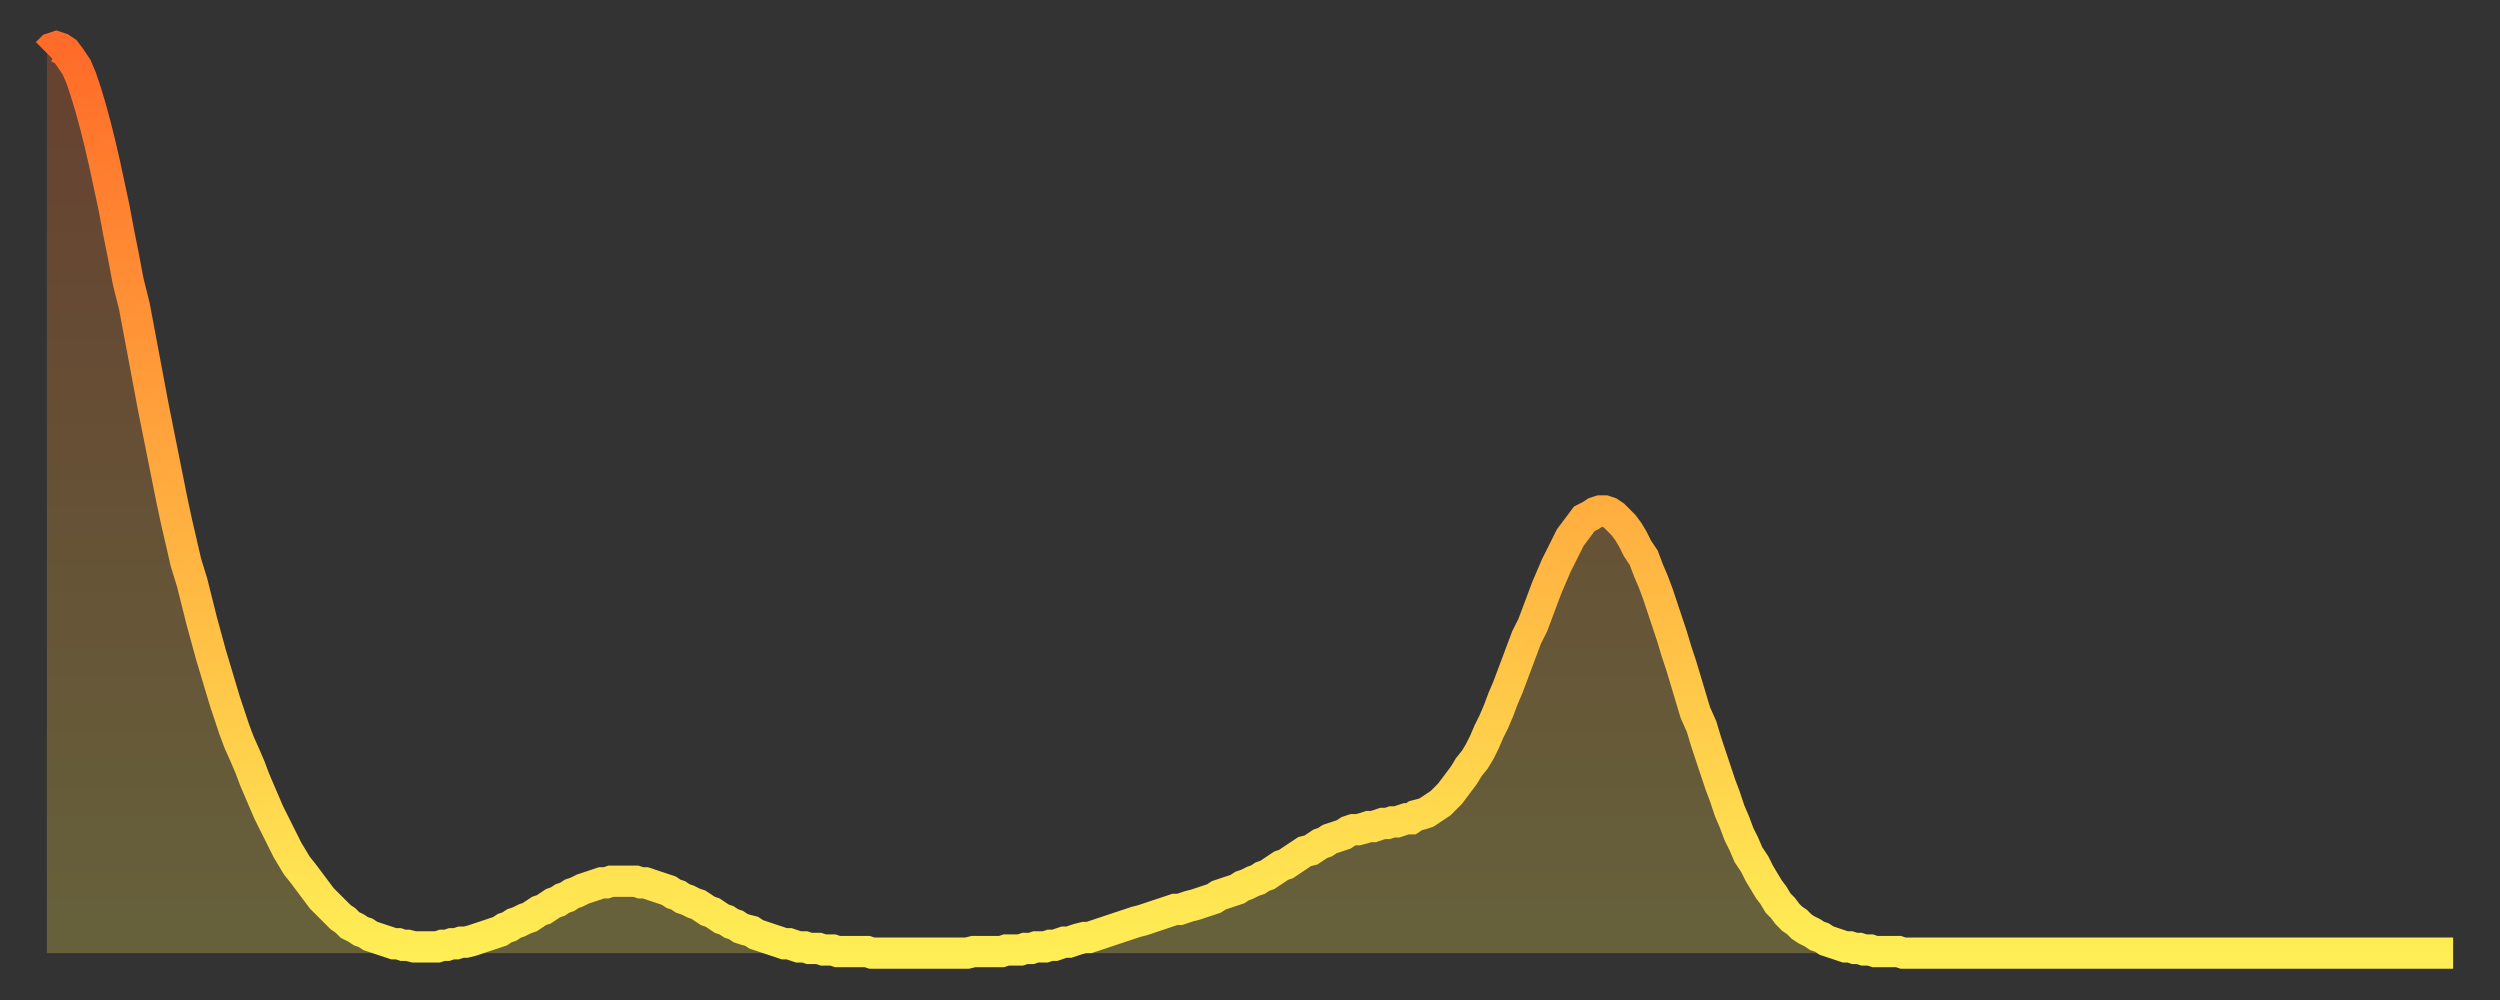 <?xml version="1.0" encoding="utf-8" ?>
<svg baseProfile="full" height="64" version="1.1" width="160" xmlns="http://www.w3.org/2000/svg" xmlns:ev="http://www.w3.org/2001/xml-events" xmlns:xlink="http://www.w3.org/1999/xlink"><rect width="100%" height="100%" fill="#333333" stroke="none"/><defs><linearGradient id="id222234" x1="0" x2="0" y1="0" y2="1"><stop offset="0%" stop-color="#ff6b29" /><stop offset="50%" stop-color="#ffad3f" /><stop offset="100%" stop-color="#ffee55" /></linearGradient></defs><g transform="translate(3,3)"><g><path d="M 0.0 0.4 L 0.3 0.1 0.6 0.0 0.9 0.1 1.2 0.3 1.5 0.7 1.9 1.3 2.2 2.0 2.5 2.9 2.8 3.9 3.1 5.0 3.4 6.2 3.7 7.5 4.0 8.9 4.3 10.3 4.6 11.9 4.9 13.4 5.2 15.0 5.6 16.6 5.9 18.2 6.2 19.8 6.5 21.4 6.8 23.0 7.1 24.5 7.4 26.0 7.7 27.5 8.0 29.0 8.3 30.4 8.6 31.7 8.9 33.0 9.3 34.3 9.6 35.5 9.9 36.7 10.2 37.8 10.5 38.9 10.8 39.9 11.1 40.9 11.4 41.9 11.7 42.8 12.0 43.7 12.3 44.5 12.7 45.4 13.0 46.1 13.3 46.9 13.6 47.6 13.9 48.3 14.2 49.0 14.5 49.6 14.8 50.2 15.1 50.8 15.4 51.4 15.7 51.9 16.0 52.4 16.4 52.9 16.7 53.3 17.0 53.7 17.3 54.1 17.6 54.5 17.9 54.8 18.2 55.1 18.5 55.4 18.8 55.7 19.1 55.9 19.4 56.2 19.8 56.4 20.1 56.6 20.4 56.7 20.7 56.9 21.0 57.0 21.3 57.1 21.6 57.2 21.9 57.3 22.2 57.4 22.5 57.4 22.8 57.5 23.1 57.5 23.5 57.6 23.8 57.6 24.1 57.6 24.4 57.6 24.7 57.6 25.0 57.6 25.3 57.5 25.6 57.5 25.9 57.4 26.2 57.4 26.5 57.3 26.8 57.3 27.2 57.2 27.5 57.1 27.8 57.0 28.1 56.9 28.4 56.8 28.7 56.7 29.0 56.6 29.3 56.4 29.6 56.3 29.9 56.1 30.2 56.0 30.6 55.8 30.9 55.7 31.2 55.5 31.5 55.3 31.8 55.2 32.1 55.0 32.4 54.8 32.7 54.7 33.0 54.5 33.3 54.4 33.6 54.2 33.9 54.1 34.3 53.9 34.6 53.8 34.9 53.7 35.2 53.6 35.5 53.5 35.8 53.5 36.1 53.4 36.4 53.4 36.7 53.4 37.0 53.4 37.3 53.4 37.7 53.4 38.0 53.5 38.3 53.5 38.6 53.6 38.9 53.7 39.2 53.8 39.5 53.9 39.8 54.0 40.1 54.2 40.4 54.3 40.7 54.5 41.0 54.6 41.4 54.8 41.7 54.9 42.0 55.1 42.3 55.3 42.6 55.4 42.9 55.6 43.2 55.8 43.5 55.9 43.8 56.1 44.1 56.2 44.4 56.4 44.7 56.5 45.1 56.6 45.4 56.8 45.7 56.9 46.0 57.0 46.3 57.1 46.6 57.2 46.9 57.3 47.2 57.4 47.5 57.4 47.8 57.5 48.1 57.6 48.5 57.6 48.8 57.7 49.1 57.7 49.4 57.7 49.7 57.8 50.0 57.8 50.3 57.8 50.6 57.9 50.9 57.9 51.2 57.9 51.5 57.9 51.8 57.9 52.2 57.9 52.5 57.9 52.8 58.0 53.1 58.0 53.4 58.0 53.7 58.0 54.0 58.0 54.3 58.0 54.6 58.0 54.9 58.0 55.2 58.0 55.6 58.0 55.9 58.0 56.2 58.0 56.5 58.0 56.8 58.0 57.1 58.0 57.4 58.0 57.7 58.0 58.0 58.0 58.3 58.0 58.6 58.0 58.9 58.0 59.3 57.9 59.6 57.9 59.9 57.9 60.2 57.9 60.5 57.9 60.8 57.9 61.1 57.9 61.4 57.8 61.7 57.8 62.0 57.8 62.3 57.8 62.6 57.7 63.0 57.7 63.3 57.6 63.6 57.6 63.9 57.6 64.2 57.5 64.5 57.5 64.8 57.4 65.1 57.3 65.4 57.3 65.7 57.2 66.0 57.1 66.4 57.0 66.7 57.0 67.0 56.9 67.3 56.8 67.6 56.7 67.9 56.6 68.2 56.5 68.5 56.4 68.8 56.3 69.1 56.2 69.4 56.1 69.7 56.0 70.1 55.9 70.4 55.8 70.7 55.7 71.0 55.6 71.3 55.5 71.6 55.4 71.9 55.3 72.2 55.2 72.5 55.2 72.8 55.1 73.1 55.0 73.5 54.9 73.8 54.8 74.1 54.7 74.4 54.6 74.7 54.5 75.0 54.3 75.3 54.2 75.6 54.1 75.9 54.0 76.2 53.9 76.5 53.7 76.8 53.6 77.2 53.4 77.5 53.3 77.8 53.1 78.1 53.0 78.4 52.8 78.7 52.6 79.0 52.4 79.3 52.3 79.6 52.1 79.9 51.9 80.2 51.7 80.5 51.5 80.9 51.4 81.2 51.2 81.5 51.0 81.8 50.9 82.1 50.7 82.4 50.6 82.7 50.5 83.0 50.4 83.3 50.2 83.6 50.1 83.9 50.1 84.3 50.0 84.6 49.9 84.9 49.9 85.2 49.8 85.5 49.7 85.8 49.7 86.1 49.6 86.4 49.6 86.7 49.5 87.0 49.4 87.3 49.4 87.6 49.2 88.0 49.1 88.3 49.0 88.6 48.8 88.9 48.6 89.2 48.4 89.5 48.1 89.8 47.8 90.1 47.4 90.4 47.0 90.7 46.6 91.0 46.1 91.4 45.6 91.7 45.1 92.0 44.5 92.3 43.8 92.6 43.2 92.9 42.5 93.2 41.7 93.5 41.0 93.8 40.2 94.1 39.4 94.4 38.6 94.7 37.8 95.1 37.0 95.4 36.2 95.7 35.4 96.0 34.6 96.3 33.9 96.6 33.2 96.9 32.6 97.2 32.0 97.5 31.4 97.8 31.0 98.1 30.6 98.4 30.2 98.8 30.0 99.1 29.8 99.4 29.7 99.7 29.7 100.0 29.8 100.3 30.0 100.6 30.3 100.9 30.6 101.2 31.0 101.5 31.5 101.8 32.1 102.2 32.7 102.5 33.5 102.8 34.2 103.1 35.0 103.4 35.9 103.7 36.8 104.0 37.7 104.3 38.7 104.6 39.6 104.9 40.6 105.2 41.6 105.5 42.6 105.9 43.5 106.2 44.5 106.5 45.4 106.8 46.3 107.1 47.2 107.4 48.0 107.7 48.9 108.0 49.6 108.3 50.4 108.6 51.0 108.9 51.7 109.3 52.3 109.6 52.9 109.9 53.4 110.2 53.9 110.5 54.3 110.8 54.8 111.1 55.1 111.4 55.5 111.7 55.8 112.0 56.0 112.3 56.3 112.6 56.5 113.0 56.7 113.3 56.9 113.6 57.0 113.9 57.2 114.2 57.3 114.5 57.4 114.8 57.5 115.1 57.6 115.4 57.6 115.7 57.7 116.0 57.7 116.3 57.8 116.7 57.8 117.0 57.9 117.3 57.9 117.6 57.9 117.9 57.9 118.2 57.9 118.5 57.9 118.8 58.0 119.1 58.0 119.4 58.0 119.7 58.0 120.1 58.0 120.4 58.0 120.7 58.0 121.0 58.0 121.3 58.0 121.6 58.0 121.9 58.0 122.2 58.0 122.5 58.0 122.8 58.0 123.1 58.0 123.4 58.0 123.8 58.0 124.1 58.0 124.4 58.0 124.7 58.0 125.0 58.0 125.3 58.0 125.6 58.0 125.9 58.0 126.2 58.0 126.5 58.0 126.8 58.0 127.2 58.0 127.5 58.0 127.8 58.0 128.1 58.0 128.4 58.0 128.7 58.0 129.0 58.0 129.3 58.0 129.6 58.0 129.9 58.0 130.2 58.0 130.5 58.0 130.9 58.0 131.2 58.0 131.5 58.0 131.8 58.0 132.1 58.0 132.4 58.0 132.7 58.0 133.0 58.0 133.3 58.0 133.6 58.0 133.9 58.0 134.2 58.0 134.6 58.0 134.9 58.0 135.2 58.0 135.5 58.0 135.8 58.0 136.1 58.0 136.4 58.0 136.7 58.0 137.0 58.0 137.3 58.0 137.6 58.0 138.0 58.0 138.3 58.0 138.6 58.0 138.9 58.0 139.2 58.0 139.5 58.0 139.8 58.0 140.1 58.0 140.4 58.0 140.7 58.0 141.0 58.0 141.3 58.0 141.7 58.0 142.0 58.0 142.3 58.0 142.6 58.0 142.9 58.0 143.2 58.0 143.5 58.0 143.8 58.0 144.1 58.0 144.4 58.0 144.7 58.0 145.1 58.0 145.4 58.0 145.7 58.0 146.0 58.0 146.3 58.0 146.6 58.0 146.9 58.0 147.2 58.0 147.5 58.0 147.8 58.0 148.1 58.0 148.4 58.0 148.8 58.0 149.1 58.0 149.4 58.0 149.7 58.0 150.0 58.0 150.3 58.0 150.6 58.0 150.9 58.0 151.2 58.0 151.5 58.0 151.8 58.0 152.1 58.0 152.5 58.0 152.8 58.0 153.1 58.0 153.4 58.0 153.7 58.0 154.0 58.0" fill="none" id="graph-curve" opacity="1" stroke="url(#id222234)" stroke-width="2" /><path d="M 0 58 L 0.0 0.4 0.3 0.1 0.6 0.0 0.9 0.1 1.2 0.3 1.5 0.7 1.9 1.3 2.2 2.0 2.5 2.9 2.8 3.9 3.1 5.0 3.4 6.2 3.7 7.5 4.0 8.9 4.3 10.3 4.6 11.9 4.9 13.4 5.2 15.0 5.6 16.6 5.9 18.2 6.2 19.8 6.5 21.4 6.8 23.0 7.1 24.5 7.4 26.0 7.7 27.5 8.0 29.0 8.3 30.4 8.6 31.7 8.9 33.0 9.3 34.3 9.6 35.5 9.9 36.7 10.2 37.8 10.5 38.9 10.8 39.9 11.1 40.9 11.4 41.9 11.7 42.8 12.0 43.7 12.3 44.5 12.7 45.4 13.0 46.1 13.3 46.9 13.6 47.6 13.9 48.3 14.2 49.0 14.5 49.6 14.8 50.2 15.1 50.8 15.4 51.4 15.7 51.9 16.0 52.4 16.4 52.9 16.7 53.3 17.0 53.7 17.3 54.1 17.6 54.5 17.9 54.8 18.2 55.1 18.5 55.4 18.8 55.7 19.1 55.9 19.4 56.2 19.8 56.4 20.1 56.6 20.4 56.7 20.7 56.9 21.0 57.0 21.3 57.1 21.6 57.2 21.9 57.3 22.2 57.4 22.5 57.4 22.8 57.5 23.1 57.5 23.5 57.6 23.8 57.6 24.1 57.6 24.4 57.6 24.7 57.6 25.0 57.6 25.3 57.5 25.6 57.5 25.9 57.4 26.2 57.4 26.5 57.3 26.8 57.3 27.2 57.2 27.5 57.1 27.8 57.0 28.1 56.9 28.4 56.8 28.7 56.7 29.0 56.6 29.3 56.4 29.6 56.3 29.9 56.1 30.2 56.0 30.6 55.8 30.9 55.7 31.2 55.5 31.5 55.3 31.8 55.2 32.1 55.0 32.4 54.8 32.7 54.7 33.0 54.5 33.3 54.4 33.6 54.2 33.9 54.1 34.3 53.9 34.6 53.8 34.9 53.7 35.2 53.6 35.5 53.5 35.8 53.5 36.1 53.4 36.4 53.4 36.7 53.4 37.0 53.4 37.3 53.4 37.7 53.4 38.0 53.5 38.3 53.5 38.6 53.6 38.9 53.7 39.2 53.8 39.5 53.9 39.8 54.0 40.1 54.2 40.4 54.3 40.7 54.5 41.0 54.6 41.4 54.8 41.7 54.9 42.0 55.1 42.3 55.3 42.6 55.4 42.9 55.6 43.2 55.8 43.5 55.9 43.8 56.1 44.1 56.2 44.4 56.4 44.7 56.5 45.1 56.6 45.4 56.8 45.7 56.9 46.0 57.0 46.3 57.1 46.6 57.2 46.9 57.3 47.2 57.4 47.5 57.4 47.8 57.5 48.1 57.6 48.5 57.6 48.8 57.7 49.1 57.7 49.4 57.7 49.7 57.8 50.0 57.8 50.3 57.8 50.6 57.9 50.9 57.9 51.2 57.9 51.5 57.9 51.8 57.9 52.2 57.9 52.5 57.9 52.8 58.0 53.1 58.0 53.4 58.0 53.7 58.0 54.0 58.0 54.3 58.0 54.6 58.0 54.9 58.0 55.2 58.0 55.6 58.0 55.9 58.0 56.2 58.0 56.5 58.0 56.8 58.0 57.1 58.0 57.4 58.0 57.7 58.0 58.0 58.0 58.3 58.0 58.6 58.0 58.9 58.0 59.3 57.9 59.6 57.9 59.9 57.9 60.2 57.9 60.5 57.9 60.8 57.9 61.1 57.9 61.4 57.8 61.7 57.8 62.0 57.8 62.3 57.8 62.6 57.7 63.0 57.7 63.3 57.6 63.6 57.6 63.9 57.6 64.2 57.5 64.5 57.5 64.8 57.4 65.1 57.3 65.4 57.3 65.7 57.2 66.0 57.1 66.4 57.0 66.7 57.0 67.0 56.9 67.3 56.8 67.6 56.7 67.9 56.6 68.2 56.5 68.5 56.4 68.8 56.3 69.1 56.2 69.4 56.1 69.7 56.0 70.1 55.9 70.4 55.8 70.7 55.7 71.0 55.6 71.3 55.5 71.6 55.4 71.9 55.3 72.2 55.2 72.5 55.2 72.8 55.1 73.1 55.0 73.5 54.9 73.8 54.8 74.1 54.7 74.4 54.6 74.7 54.5 75.0 54.3 75.3 54.2 75.6 54.1 75.9 54.0 76.2 53.9 76.5 53.7 76.8 53.6 77.2 53.4 77.5 53.3 77.8 53.1 78.1 53.0 78.4 52.8 78.7 52.6 79.0 52.4 79.3 52.3 79.6 52.1 79.9 51.9 80.2 51.7 80.5 51.5 80.9 51.4 81.2 51.2 81.5 51.0 81.8 50.9 82.1 50.7 82.4 50.6 82.7 50.5 83.0 50.4 83.3 50.2 83.6 50.1 83.9 50.1 84.3 50.0 84.6 49.9 84.9 49.9 85.2 49.8 85.5 49.7 85.8 49.7 86.1 49.6 86.4 49.6 86.7 49.5 87.0 49.4 87.3 49.4 87.6 49.2 88.0 49.1 88.3 49.0 88.6 48.8 88.9 48.6 89.2 48.4 89.5 48.1 89.8 47.8 90.1 47.4 90.4 47.0 90.7 46.6 91.0 46.1 91.4 45.6 91.7 45.1 92.0 44.5 92.3 43.8 92.6 43.2 92.9 42.5 93.2 41.7 93.5 41.0 93.8 40.2 94.1 39.4 94.4 38.6 94.7 37.8 95.1 37.0 95.4 36.2 95.7 35.4 96.0 34.6 96.3 33.9 96.6 33.2 96.9 32.6 97.2 32.0 97.5 31.4 97.8 31.0 98.1 30.6 98.4 30.2 98.8 30.0 99.1 29.8 99.4 29.7 99.7 29.7 100.0 29.8 100.3 30.0 100.6 30.3 100.9 30.6 101.2 31.0 101.5 31.5 101.8 32.1 102.2 32.7 102.5 33.5 102.8 34.2 103.1 35.0 103.4 35.9 103.7 36.8 104.0 37.7 104.3 38.7 104.6 39.6 104.9 40.6 105.2 41.6 105.5 42.6 105.9 43.5 106.2 44.5 106.5 45.4 106.8 46.3 107.1 47.2 107.4 48.0 107.7 48.9 108.0 49.6 108.3 50.4 108.6 51.0 108.9 51.7 109.3 52.3 109.6 52.9 109.9 53.4 110.2 53.9 110.5 54.3 110.8 54.8 111.1 55.1 111.4 55.5 111.7 55.8 112.0 56.0 112.3 56.3 112.6 56.5 113.0 56.7 113.3 56.9 113.6 57.0 113.9 57.2 114.2 57.3 114.5 57.4 114.8 57.5 115.1 57.6 115.4 57.6 115.7 57.7 116.0 57.7 116.3 57.8 116.7 57.8 117.0 57.9 117.3 57.9 117.6 57.9 117.9 57.9 118.2 57.9 118.5 57.9 118.8 58.0 119.1 58.0 119.4 58.0 119.7 58.0 120.1 58.0 120.4 58.0 120.7 58.0 121.0 58.0 121.3 58.0 121.6 58.0 121.9 58.0 122.2 58.0 122.5 58.0 122.8 58.0 123.1 58.0 123.4 58.0 123.8 58.0 124.1 58.0 124.4 58.0 124.7 58.0 125.0 58.0 125.3 58.0 125.6 58.0 125.9 58.0 126.2 58.0 126.5 58.0 126.8 58.0 127.2 58.0 127.5 58.0 127.8 58.0 128.1 58.0 128.4 58.0 128.7 58.0 129.0 58.0 129.3 58.0 129.6 58.0 129.9 58.0 130.2 58.0 130.5 58.0 130.9 58.0 131.2 58.0 131.5 58.0 131.8 58.0 132.1 58.0 132.4 58.0 132.7 58.0 133.0 58.0 133.3 58.0 133.6 58.0 133.9 58.0 134.2 58.0 134.6 58.0 134.9 58.0 135.2 58.0 135.5 58.0 135.8 58.0 136.1 58.0 136.4 58.0 136.7 58.0 137.0 58.0 137.3 58.0 137.6 58.0 138.0 58.0 138.3 58.0 138.6 58.0 138.9 58.0 139.2 58.0 139.5 58.0 139.8 58.0 140.1 58.0 140.4 58.0 140.7 58.0 141.0 58.0 141.3 58.0 141.7 58.0 142.0 58.0 142.3 58.0 142.6 58.0 142.9 58.0 143.2 58.0 143.5 58.0 143.8 58.0 144.1 58.0 144.4 58.0 144.7 58.0 145.1 58.0 145.4 58.0 145.7 58.0 146.0 58.0 146.3 58.0 146.6 58.0 146.9 58.0 147.2 58.0 147.5 58.0 147.8 58.0 148.1 58.0 148.4 58.0 148.8 58.0 149.1 58.0 149.4 58.0 149.7 58.0 150.0 58.0 150.3 58.0 150.6 58.0 150.9 58.0 151.2 58.0 151.5 58.0 151.8 58.0 152.1 58.0 152.5 58.0 152.8 58.0 153.1 58.0 153.4 58.0 153.7 58.0 154.0 58.0 154 58" fill="url(#id222234)" fill-opacity=".25" id="graph-shadow" /></g></g></svg>
